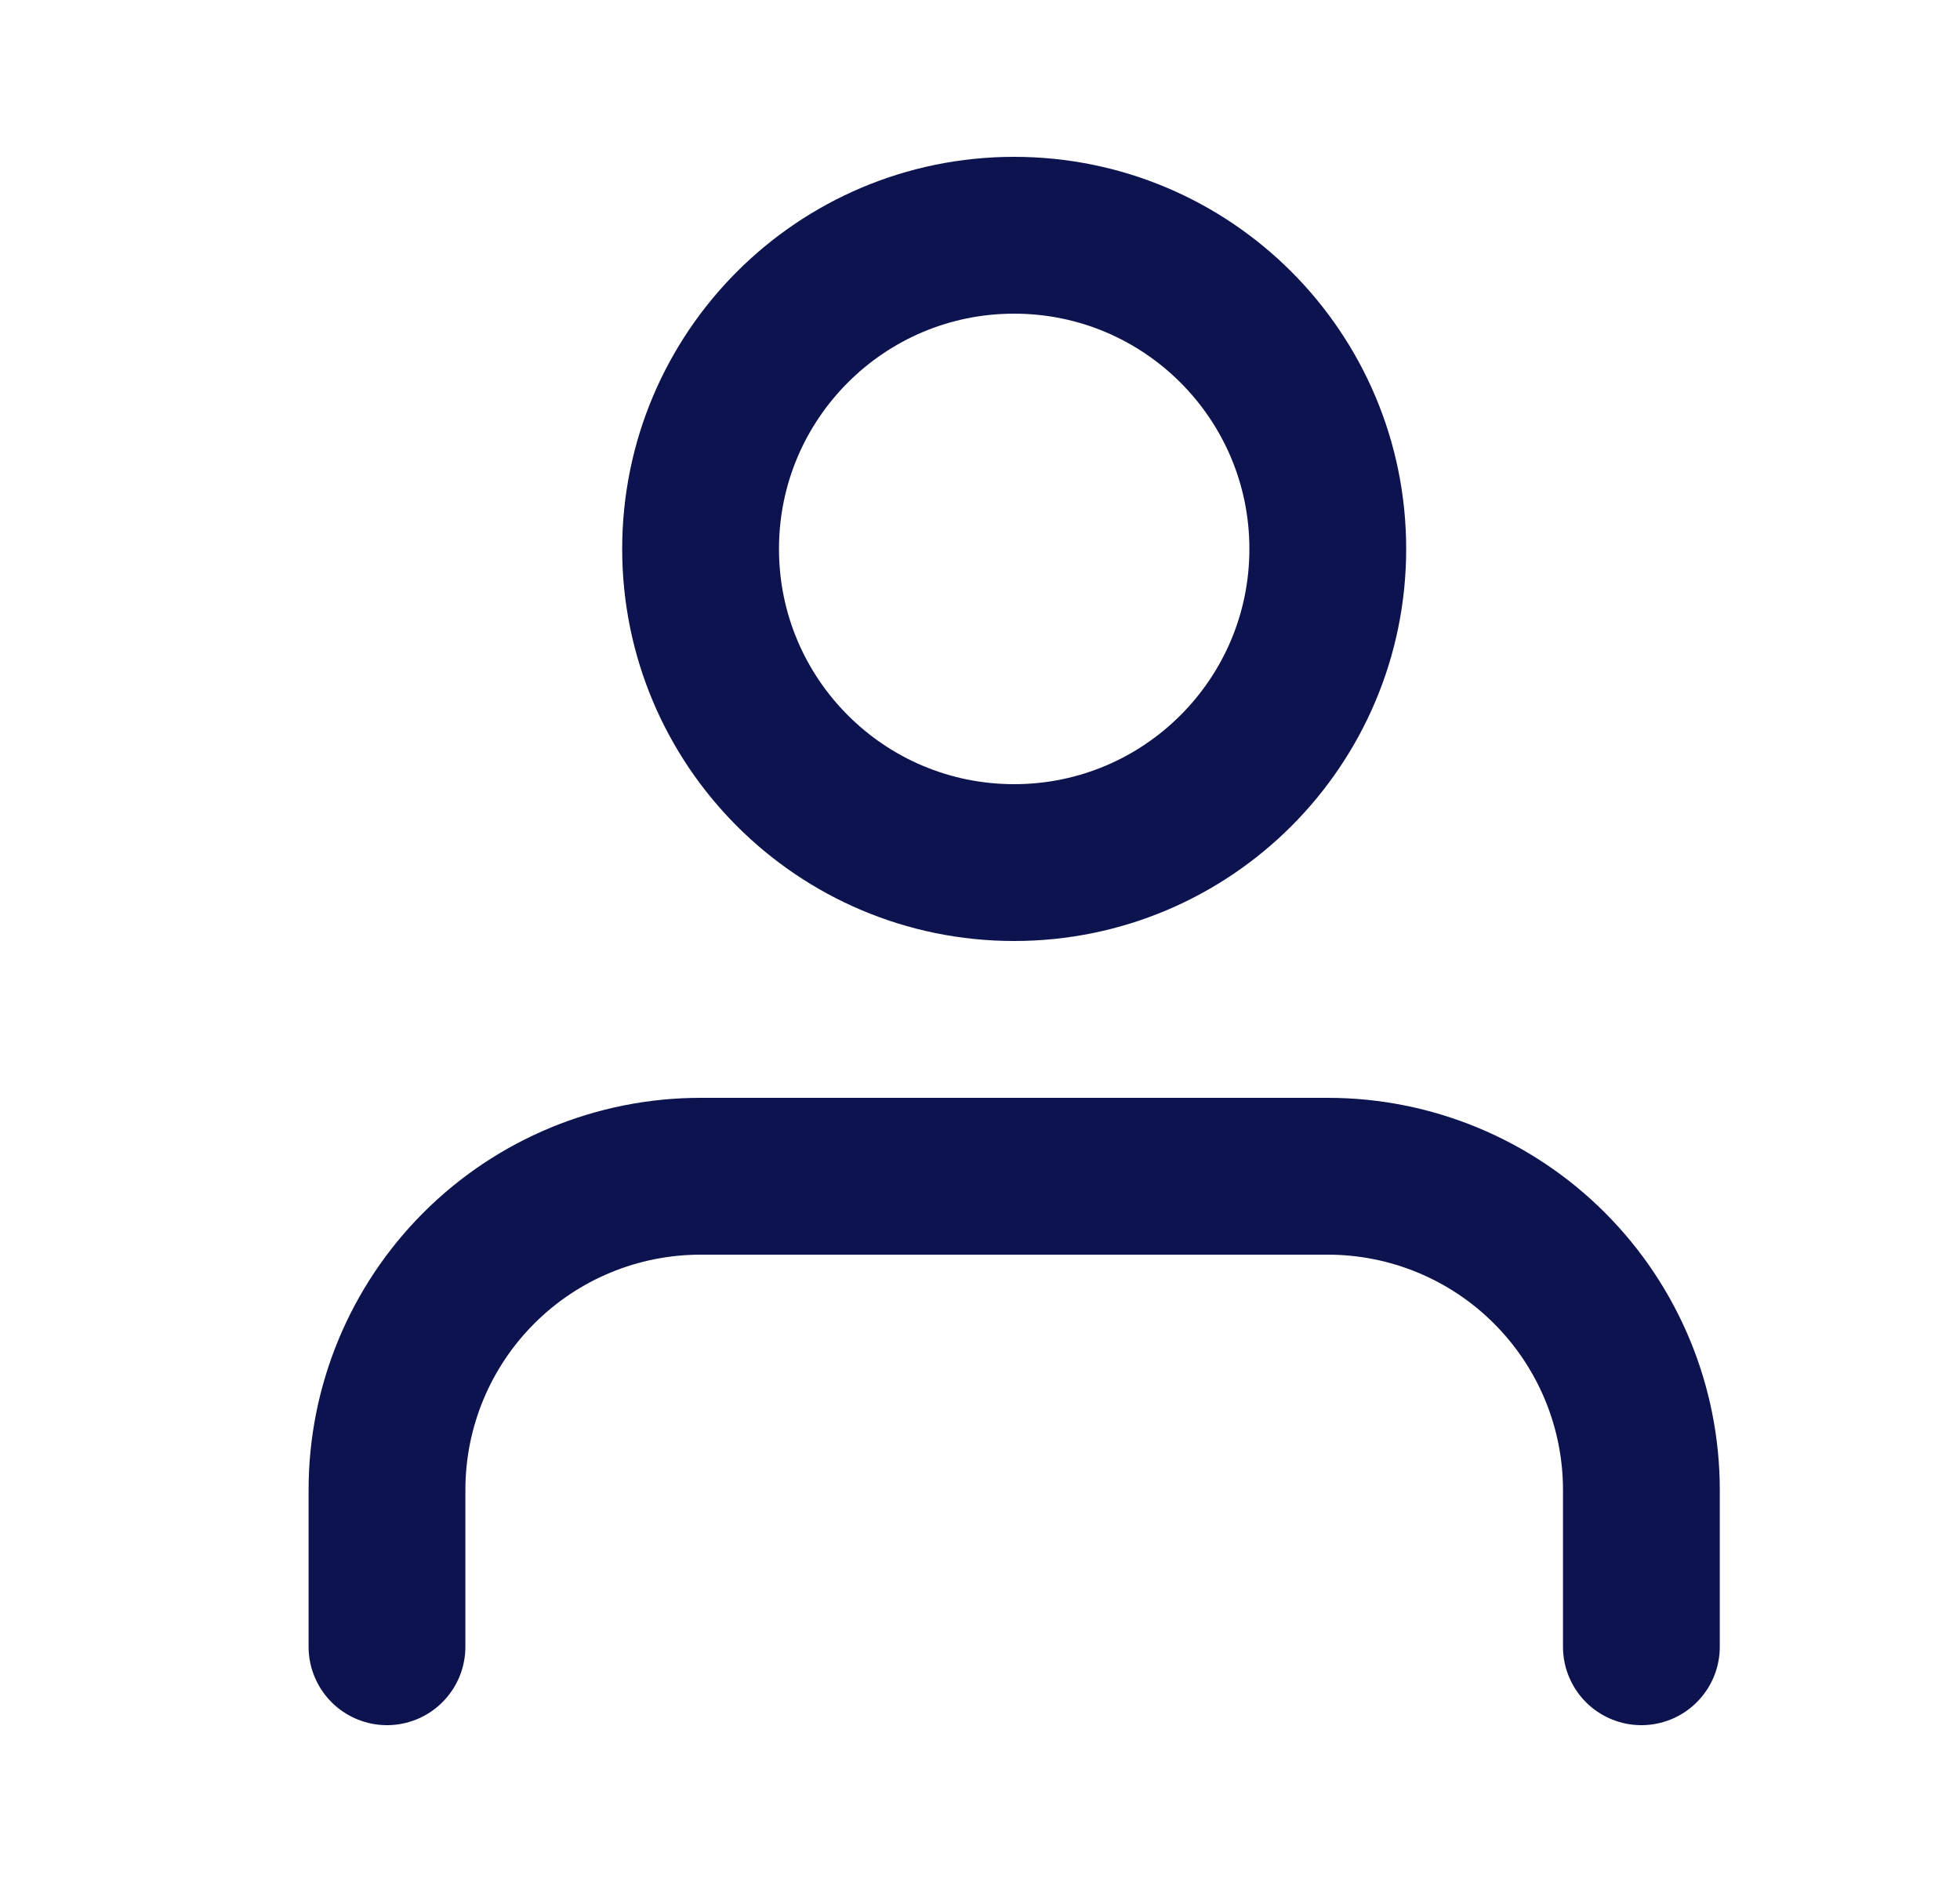 <svg width="25" height="24" viewBox="0 0 25 24" fill="none" xmlns="http://www.w3.org/2000/svg">
<path d="M20.936 21V19C20.936 17.939 20.514 16.922 19.764 16.172C19.014 15.421 17.996 15 16.936 15H8.936C7.875 15 6.857 15.421 6.107 16.172C5.357 16.922 4.936 17.939 4.936 19V21" stroke="#0D134F" stroke-width="2" stroke-linecap="round" stroke-linejoin="round"/>
<path d="M12.935 11C15.145 11 16.936 9.209 16.936 7C16.936 4.791 15.145 3 12.935 3C10.726 3 8.936 4.791 8.936 7C8.936 9.209 10.726 11 12.935 11Z" stroke="#0D134F" stroke-width="2" stroke-linecap="round" stroke-linejoin="round"/>
</svg>
